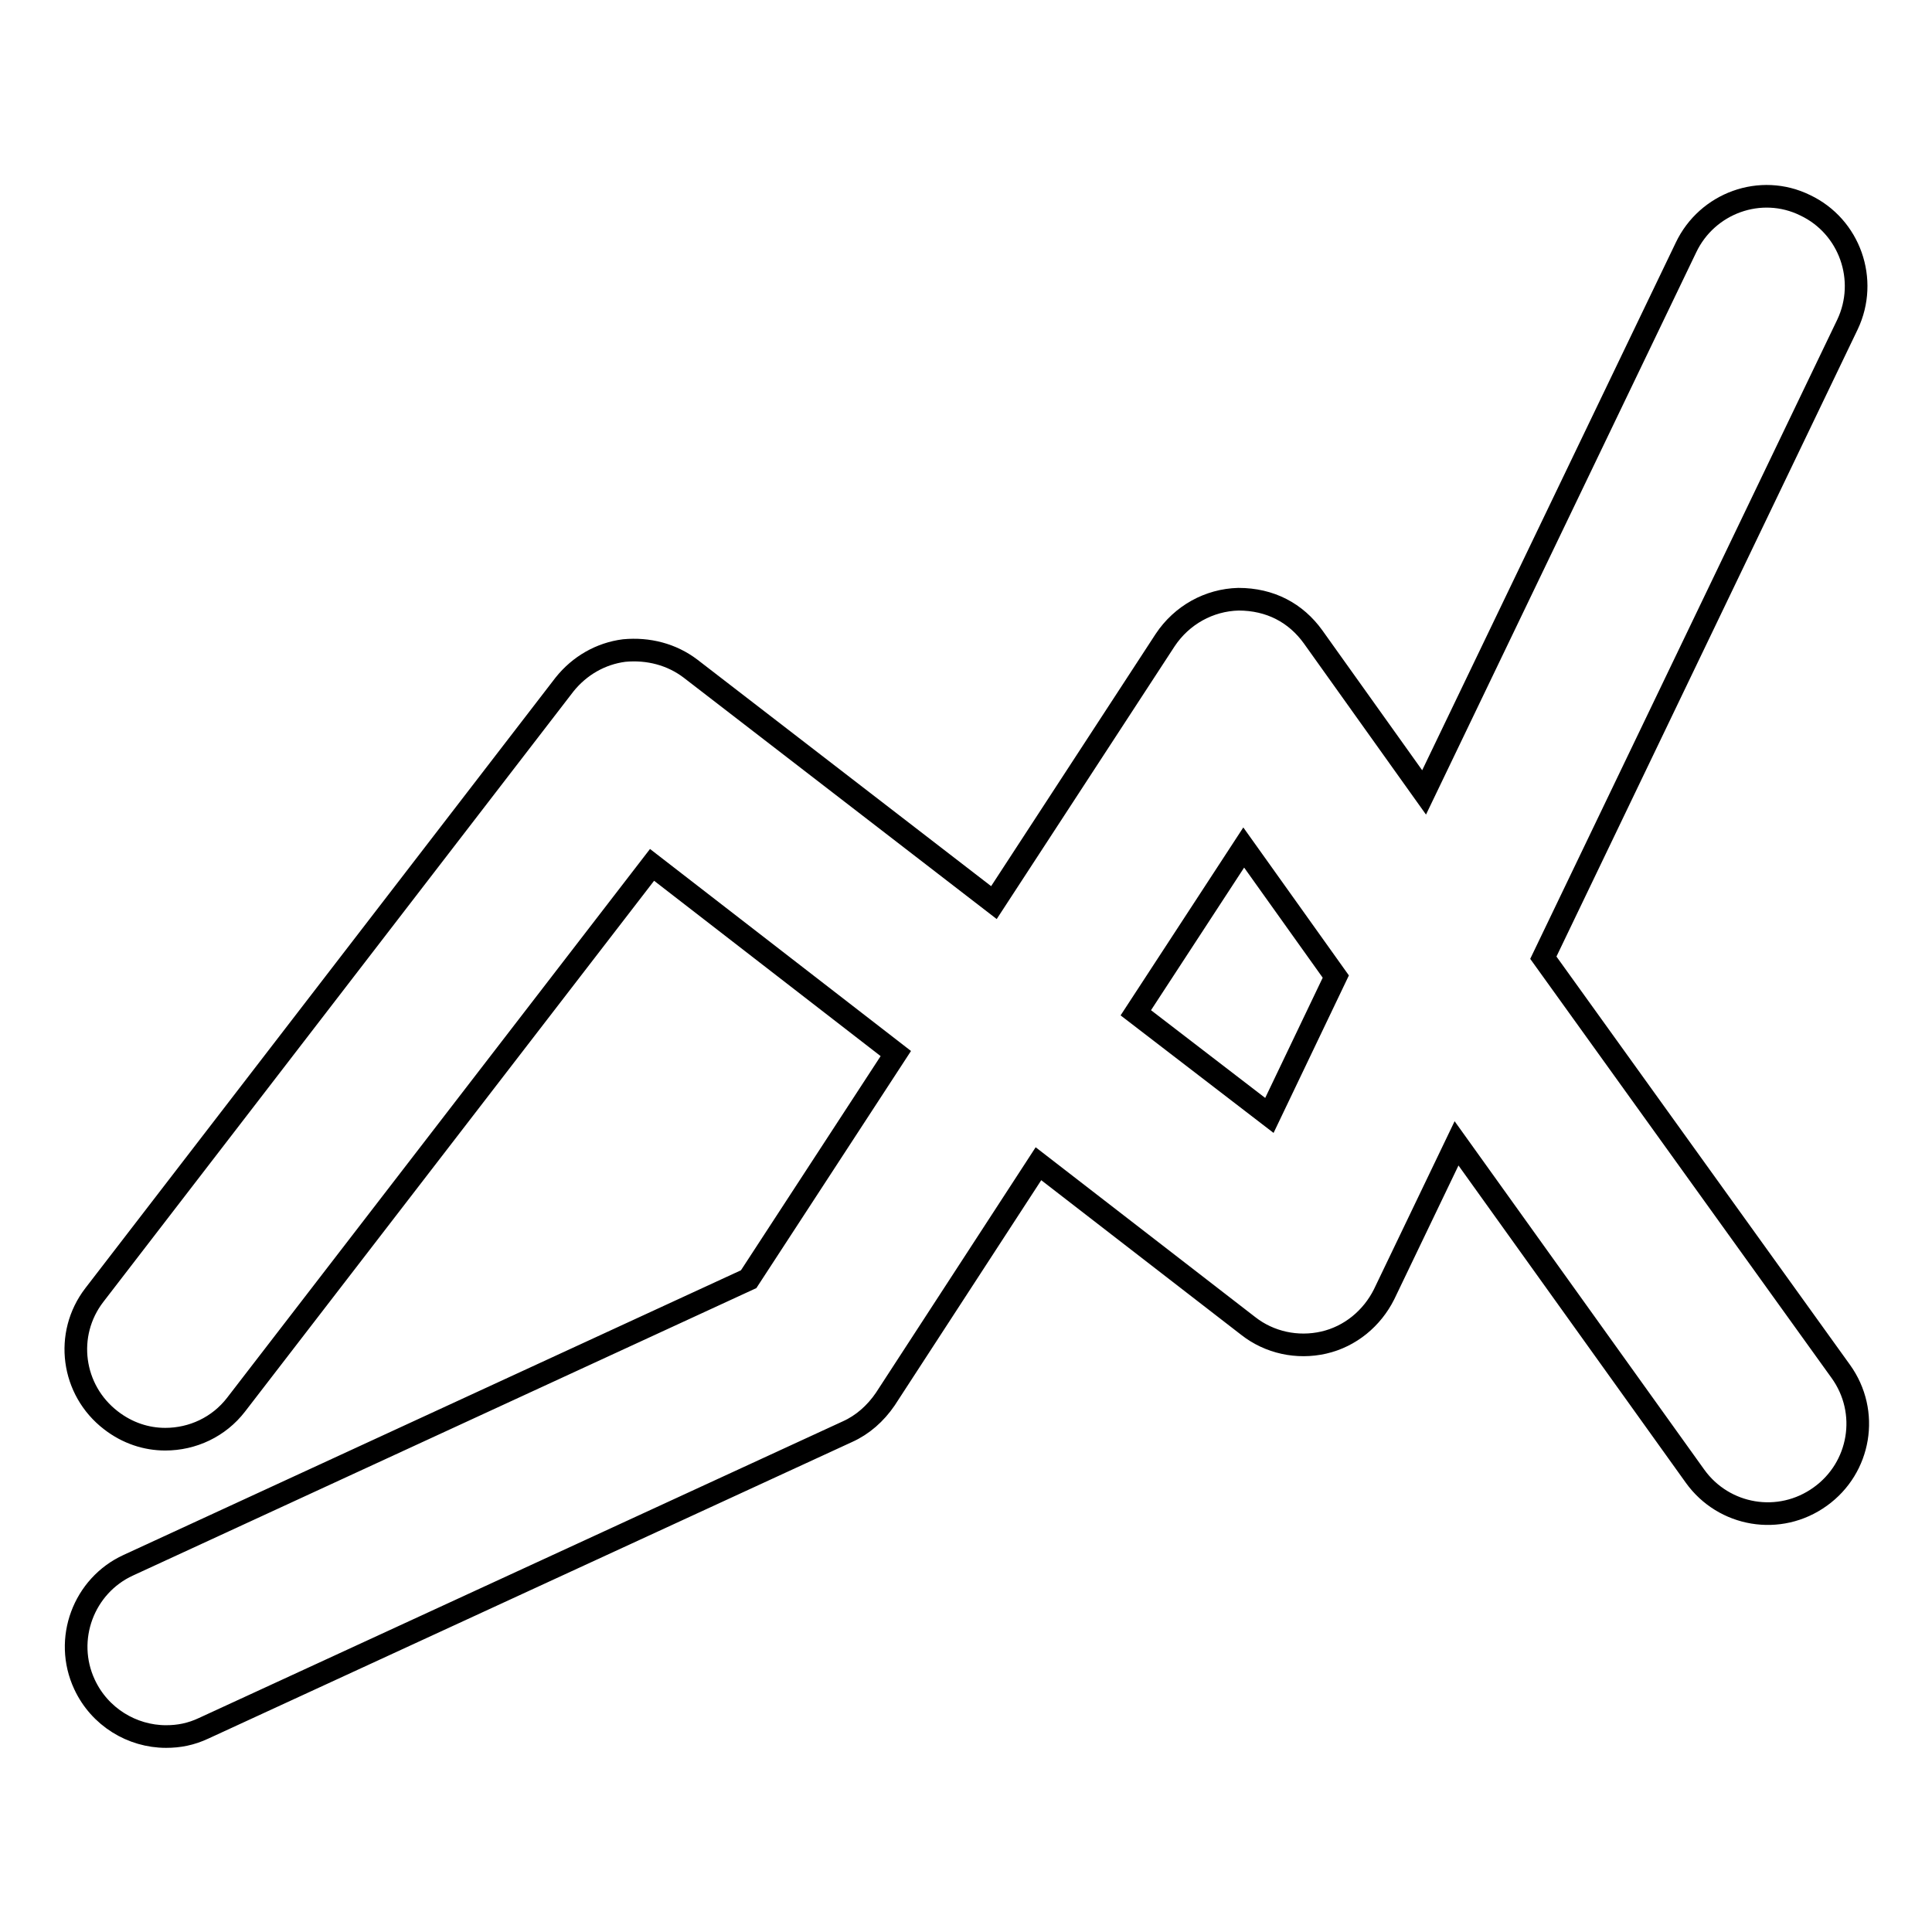 <?xml version="1.0" encoding="utf-8"?>
<!-- Svg Vector Icons : http://www.onlinewebfonts.com/icon -->
<!DOCTYPE svg PUBLIC "-//W3C//DTD SVG 1.1//EN" "http://www.w3.org/Graphics/SVG/1.1/DTD/svg11.dtd">
<svg version="1.1" xmlns="http://www.w3.org/2000/svg" xmlns:xlink="http://www.w3.org/1999/xlink" x="0px" y="0px" viewBox="0 0 256 256" enable-background="new 0 0 256 256" xml:space="preserve">
<g><g><path stroke-width="3" fill-opacity="0" stroke="#000000"  d="M204.5,126.9L244.8,43c2.8-5.9,0.3-13-5.6-15.8c-5.9-2.9-13-0.3-15.8,5.6l-34.7,72.2L174,84.4c-2.3-3.2-5.7-5-9.9-5c-3.9,0.1-7.5,2.1-9.7,5.4l-22.7,34.8L91.5,88.6c-2.5-1.9-5.6-2.7-8.8-2.4c-3.1,0.4-5.9,2-7.9,4.5l-62.3,80.9c-4,5.2-3,12.6,2.2,16.6c2.2,1.7,4.7,2.5,7.2,2.5c3.6,0,7.1-1.6,9.4-4.6l55.1-71.5l32.3,25l-19.5,29.9l-82.2,37.9c-5.9,2.7-8.6,9.8-5.8,15.8c2,4.3,6.3,6.9,10.8,6.9c1.7,0,3.3-0.3,5-1.1l85.3-39.3c2-0.9,3.7-2.4,5-4.3l20.3-31.2l27.8,21.5c2.8,2.2,6.5,3,10,2.2c3.5-0.8,6.4-3.2,8-6.4l9.6-20l31.6,44.1c3.8,5.3,11.2,6.6,16.6,2.7c5.3-3.8,6.6-11.2,2.7-16.6L204.5,126.9z M168.2,147.8l-17.7-13.6l14.3-21.9l12.2,17.1L168.2,147.8z"/></g></g>
</svg>